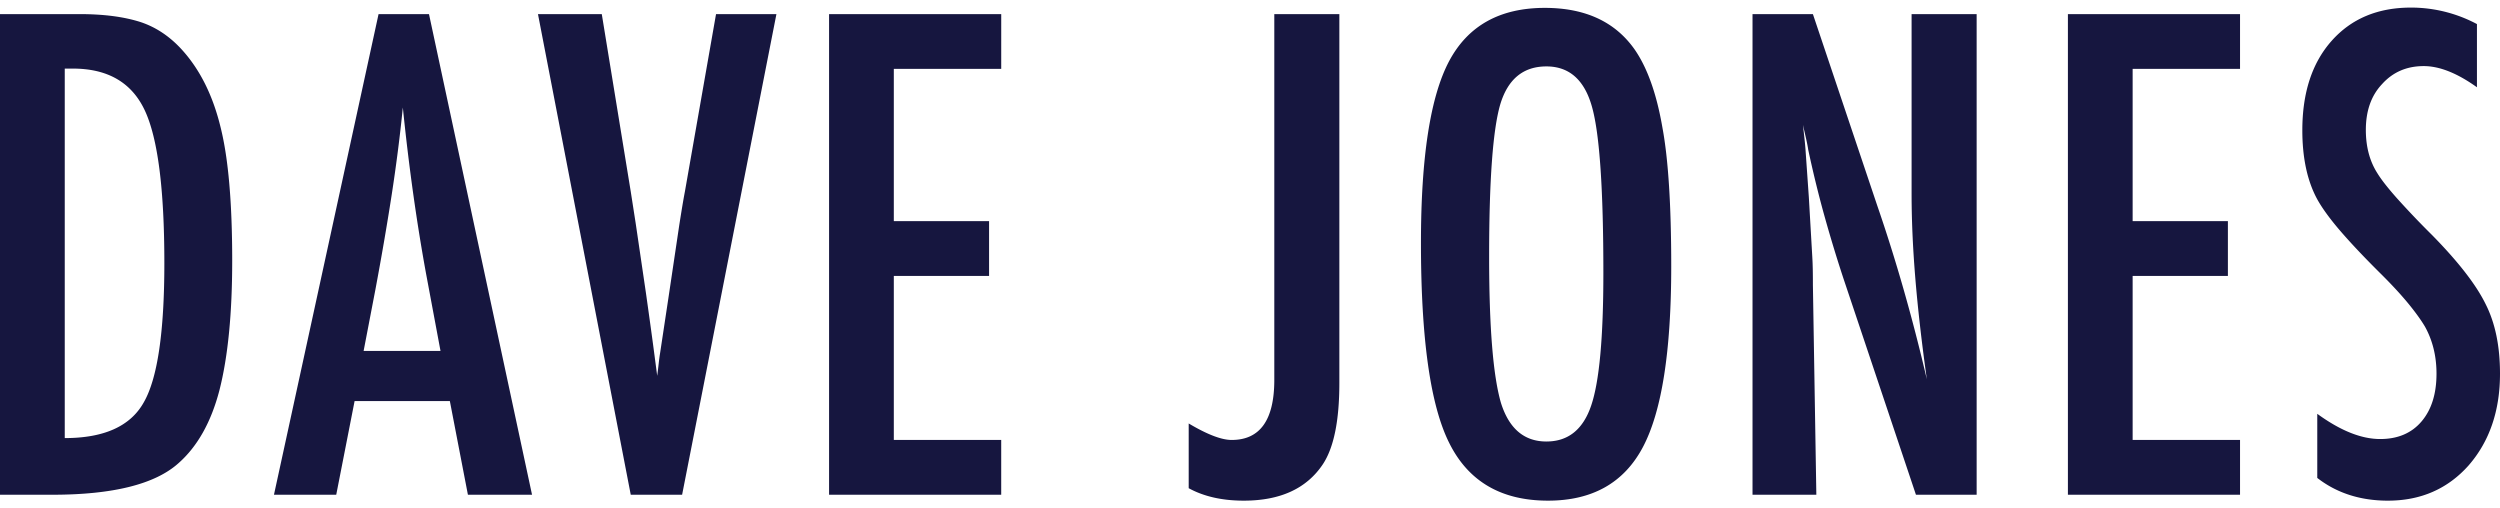<svg preserveAspectRatio="xMidYMid meet" data-bbox="0.844 0.929 180.389 35.578" xmlns="http://www.w3.org/2000/svg" viewBox="0.844 0.929 180.389 35.578" height="37" width="182" data-type="color" role="presentation" aria-hidden="true"><defs><style>#comp-kq5dfshz svg [data-color="1"] {fill: #16163F;}</style></defs>
    <g>
        <path d="M4.617 36.08c4.372 0 7.405-.756 9.097-2.269 1.377-1.212 2.366-2.972 2.965-5.278.614-2.41.92-5.525.92-9.344 0-4.162-.276-7.36-.83-9.59-.555-2.306-1.483-4.178-2.786-5.616-.868-.958-1.856-1.624-2.965-1.999C9.821 1.595 8.346 1.4 6.594 1.4H.844v34.68h3.773zm.899-4.088V5.331H6.1c2.515 0 4.245 1.003 5.188 3.01.943 2.006 1.415 5.682 1.415 11.028 0 4.971-.494 8.318-1.482 10.04-.959 1.722-2.86 2.583-5.705 2.583zm19.589 4.088l1.325-6.76h6.873l1.303 6.76h4.627L31.798 1.4h-3.639l-7.547 34.68h4.493zm7.524-10.377h-5.548l.854-4.447c.449-2.396.838-4.66 1.168-6.795.33-2.133.599-4.241.808-6.322.434 4.267.996 8.28 1.685 12.039l1.033 5.525zM50.062 36.08L56.867 1.4H52.51l-2.246 12.803c-.06.314-.124.674-.191 1.078s-.138.846-.213 1.325l-.786 5.279-.607 4.02c-.03.18-.06.404-.09.674s-.067.577-.112.92l-.225-1.706c-.075-.57-.16-1.206-.258-1.91-.097-.703-.206-1.482-.326-2.335l-.74-5.031-.36-2.314L44.266 1.4h-4.604l6.694 34.68h3.706zm23.025 0v-3.953h-7.749V20.29h6.873v-3.953h-6.873V5.353h7.75V1.4H60.666v34.68h12.421zm17.504.427c2.635 0 4.537-.876 5.705-2.628.793-1.198 1.19-3.152 1.19-5.862V1.4h-4.694v26.392c0 2.89-1.026 4.335-3.077 4.335-.734 0-1.767-.397-3.1-1.19v4.671c1.093.6 2.418.899 3.976.899zm21.947 0c3.205 0 5.488-1.288 6.85-3.864 1.363-2.575 2.045-6.925 2.045-13.05 0-4.372-.21-7.696-.63-9.972-.419-2.456-1.092-4.35-2.02-5.683-1.408-1.991-3.565-2.987-6.47-2.987-3.249 0-5.555 1.288-6.917 3.863-1.348 2.56-2.022 6.926-2.022 13.095 0 6.918.681 11.732 2.044 14.442 1.378 2.77 3.751 4.156 7.12 4.156zm-.112-4.268c-1.602 0-2.696-.928-3.28-2.785-.569-1.962-.853-5.48-.853-10.557 0-5.51.27-9.179.809-11.005.554-1.812 1.662-2.718 3.324-2.718s2.763.988 3.302 2.965c.539 1.961.808 5.944.808 11.949 0 4.642-.292 7.824-.876 9.546-.584 1.737-1.662 2.605-3.234 2.605zm19.477 3.841l-.248-15.116c0-.434-.003-.824-.01-1.168a22.093 22.093 0 0 0-.034-.876l-.248-4.29-.247-3.527c-.015-.194-.037-.43-.067-.707-.03-.277-.067-.61-.112-1l.236 1.034c.067.3.116.554.146.763.359 1.677.752 3.28 1.179 4.807.427 1.527.88 3.017 1.359 4.47l5.233 15.61h4.38V1.4h-4.694v12.938c0 1.916.09 3.96.27 6.132.179 2.17.456 4.597.83 7.277-1.033-4.432-2.223-8.603-3.571-12.51L131.655 1.4h-4.357v34.68h4.605zm30.572 0v-3.953h-7.749V20.29h6.873v-3.953h-6.873V5.353h7.749V1.4h-12.42v34.68h12.42zm10.672.427c2.366 0 4.305-.846 5.817-2.538 1.513-1.737 2.269-3.946 2.269-6.626 0-1.977-.344-3.646-1.033-5.01-.689-1.407-1.984-3.076-3.886-5.008a63.51 63.51 0 0 1-2.527-2.65c-.651-.734-1.12-1.333-1.404-1.797-.554-.869-.83-1.91-.83-3.122 0-1.378.389-2.478 1.167-3.302.779-.868 1.782-1.303 3.01-1.303 1.138 0 2.418.51 3.84 1.528v-4.56a10.11 10.11 0 0 0-4.76-1.19c-2.397 0-4.306.8-5.728 2.403-1.408 1.587-2.112 3.736-2.112 6.446 0 2.007.36 3.669 1.078 4.987.375.673.951 1.46 1.73 2.358.779.898 1.76 1.932 2.942 3.1.764.763 1.4 1.456 1.91 2.077.509.622.905 1.172 1.19 1.651.554 1.003.831 2.134.831 3.392 0 1.452-.36 2.601-1.078 3.447-.719.846-1.715 1.27-2.987 1.27-1.363 0-2.875-.607-4.538-1.82v4.627c1.408 1.093 3.108 1.64 5.1 1.64z" fill="#16163F" data-color="1"></path>
    </g>
</svg>